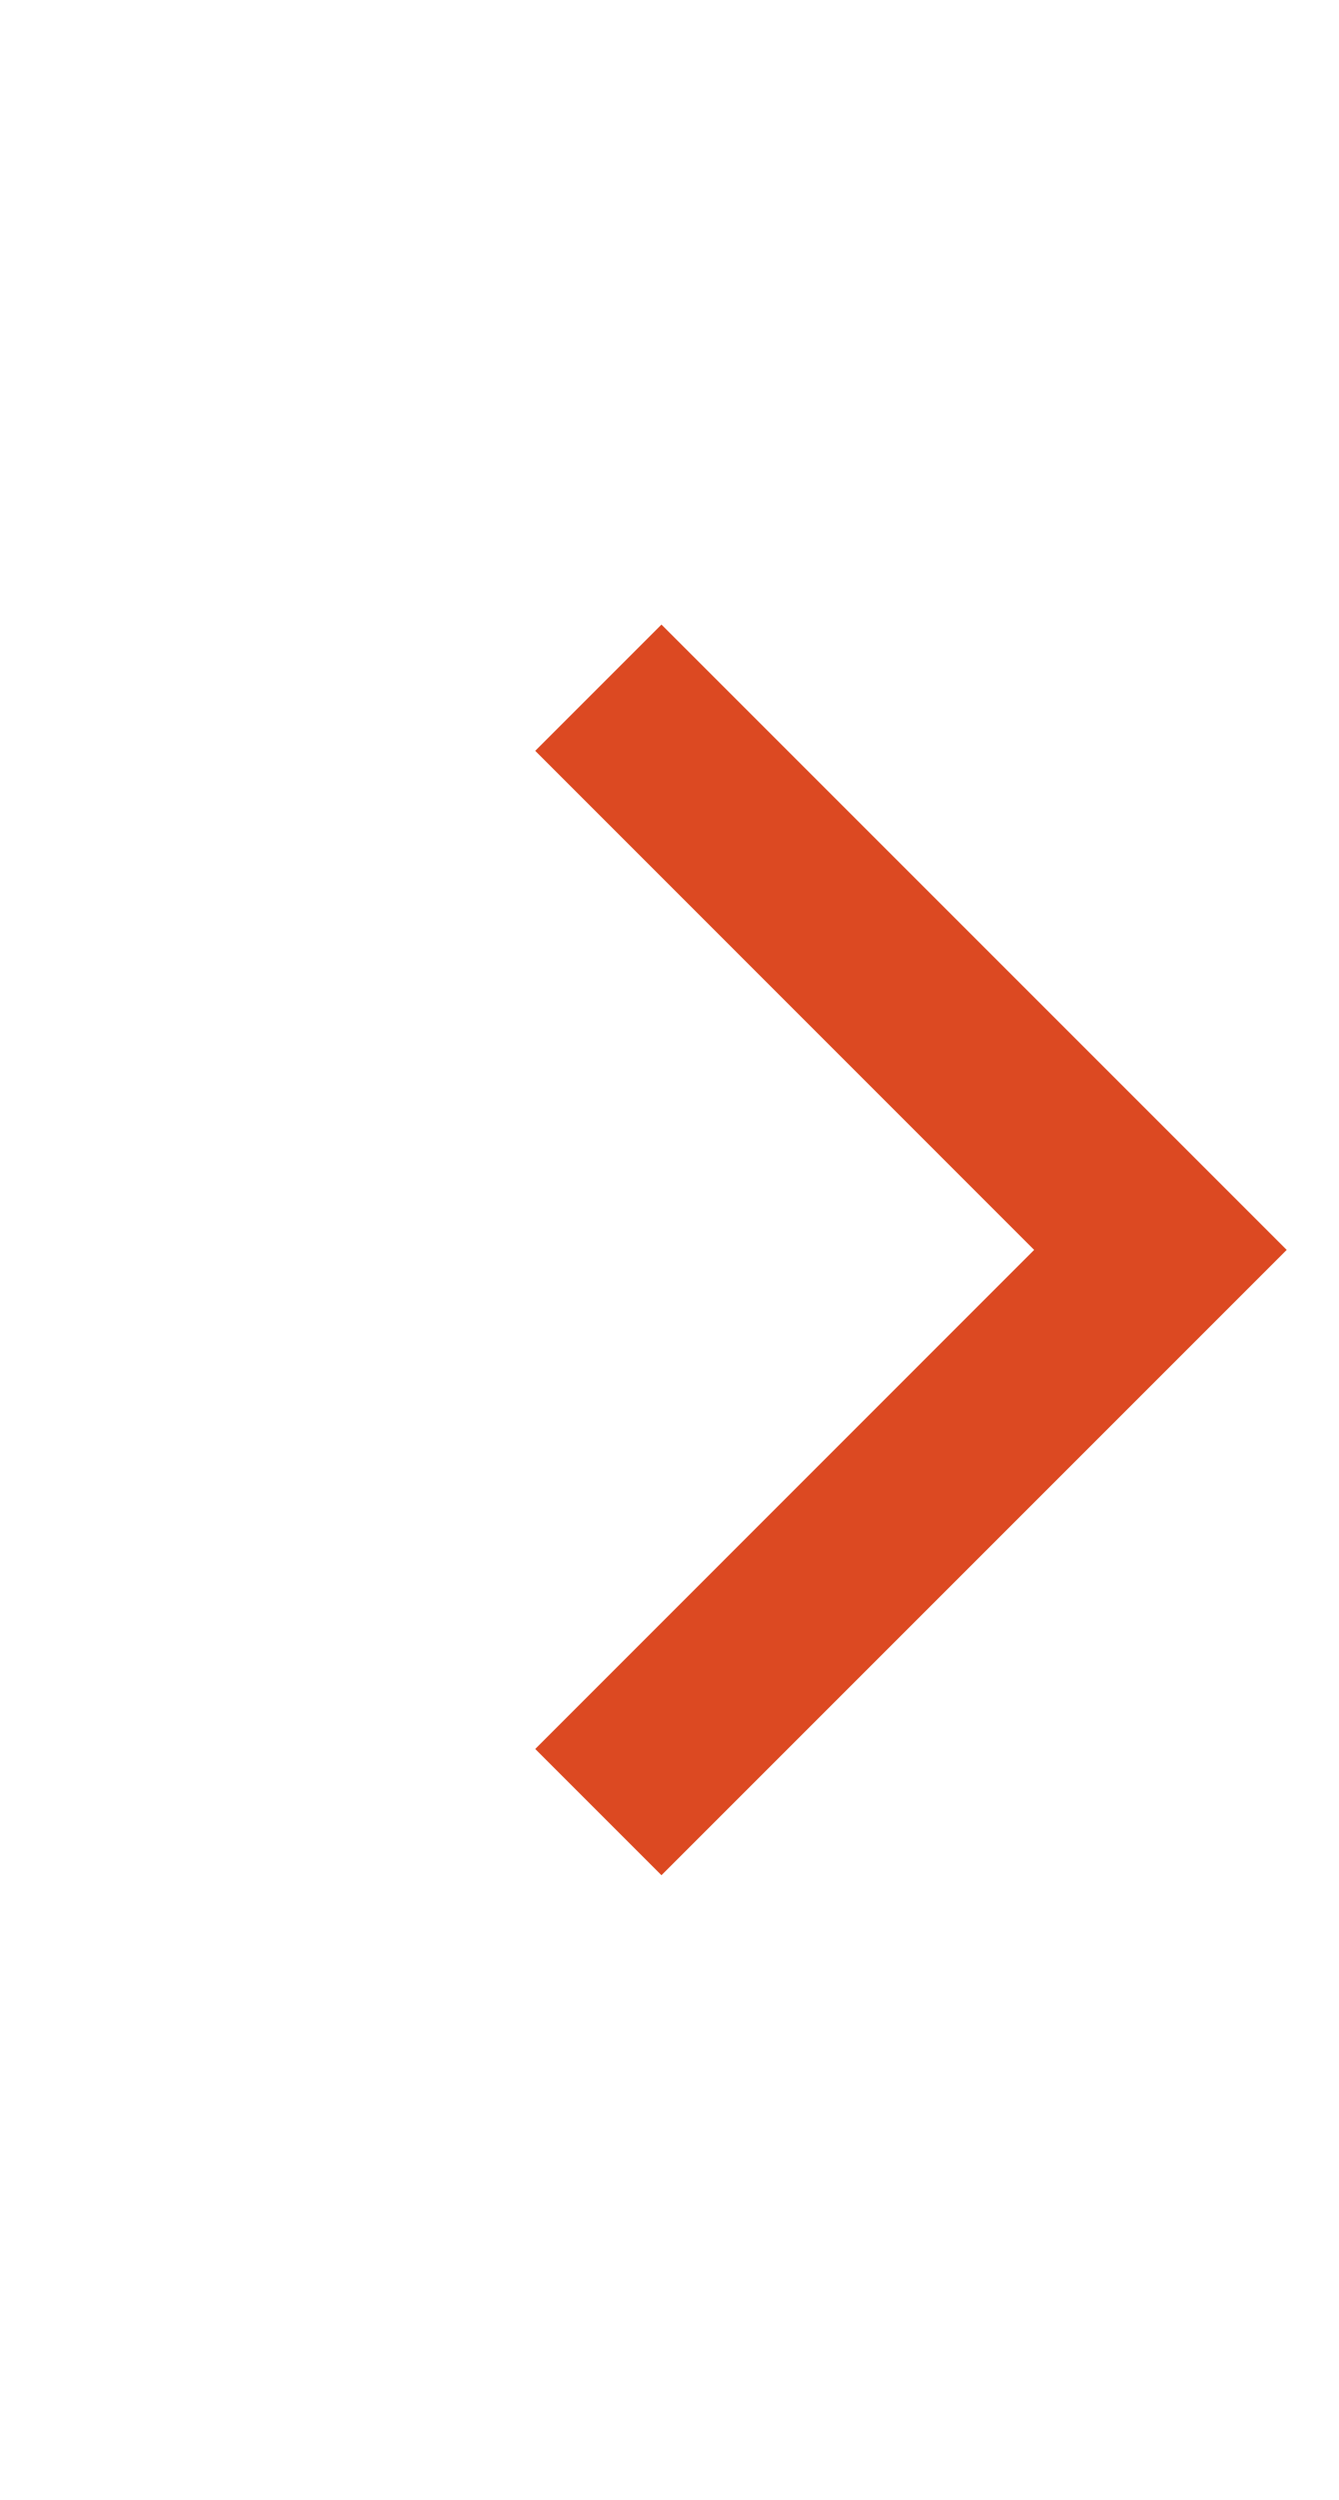 <svg width="15" height="28" xmlns="http://www.w3.org/2000/svg"><g fill="none" fill-rule="evenodd"><path d="M0 0h15v28H0z"/><path fill="#DC4922" fill-rule="nonzero" d="M5.996 8.41L7.41 6.996 14.414 14 7.41 21.004 5.996 19.59 11.585 14z"/></g></svg>